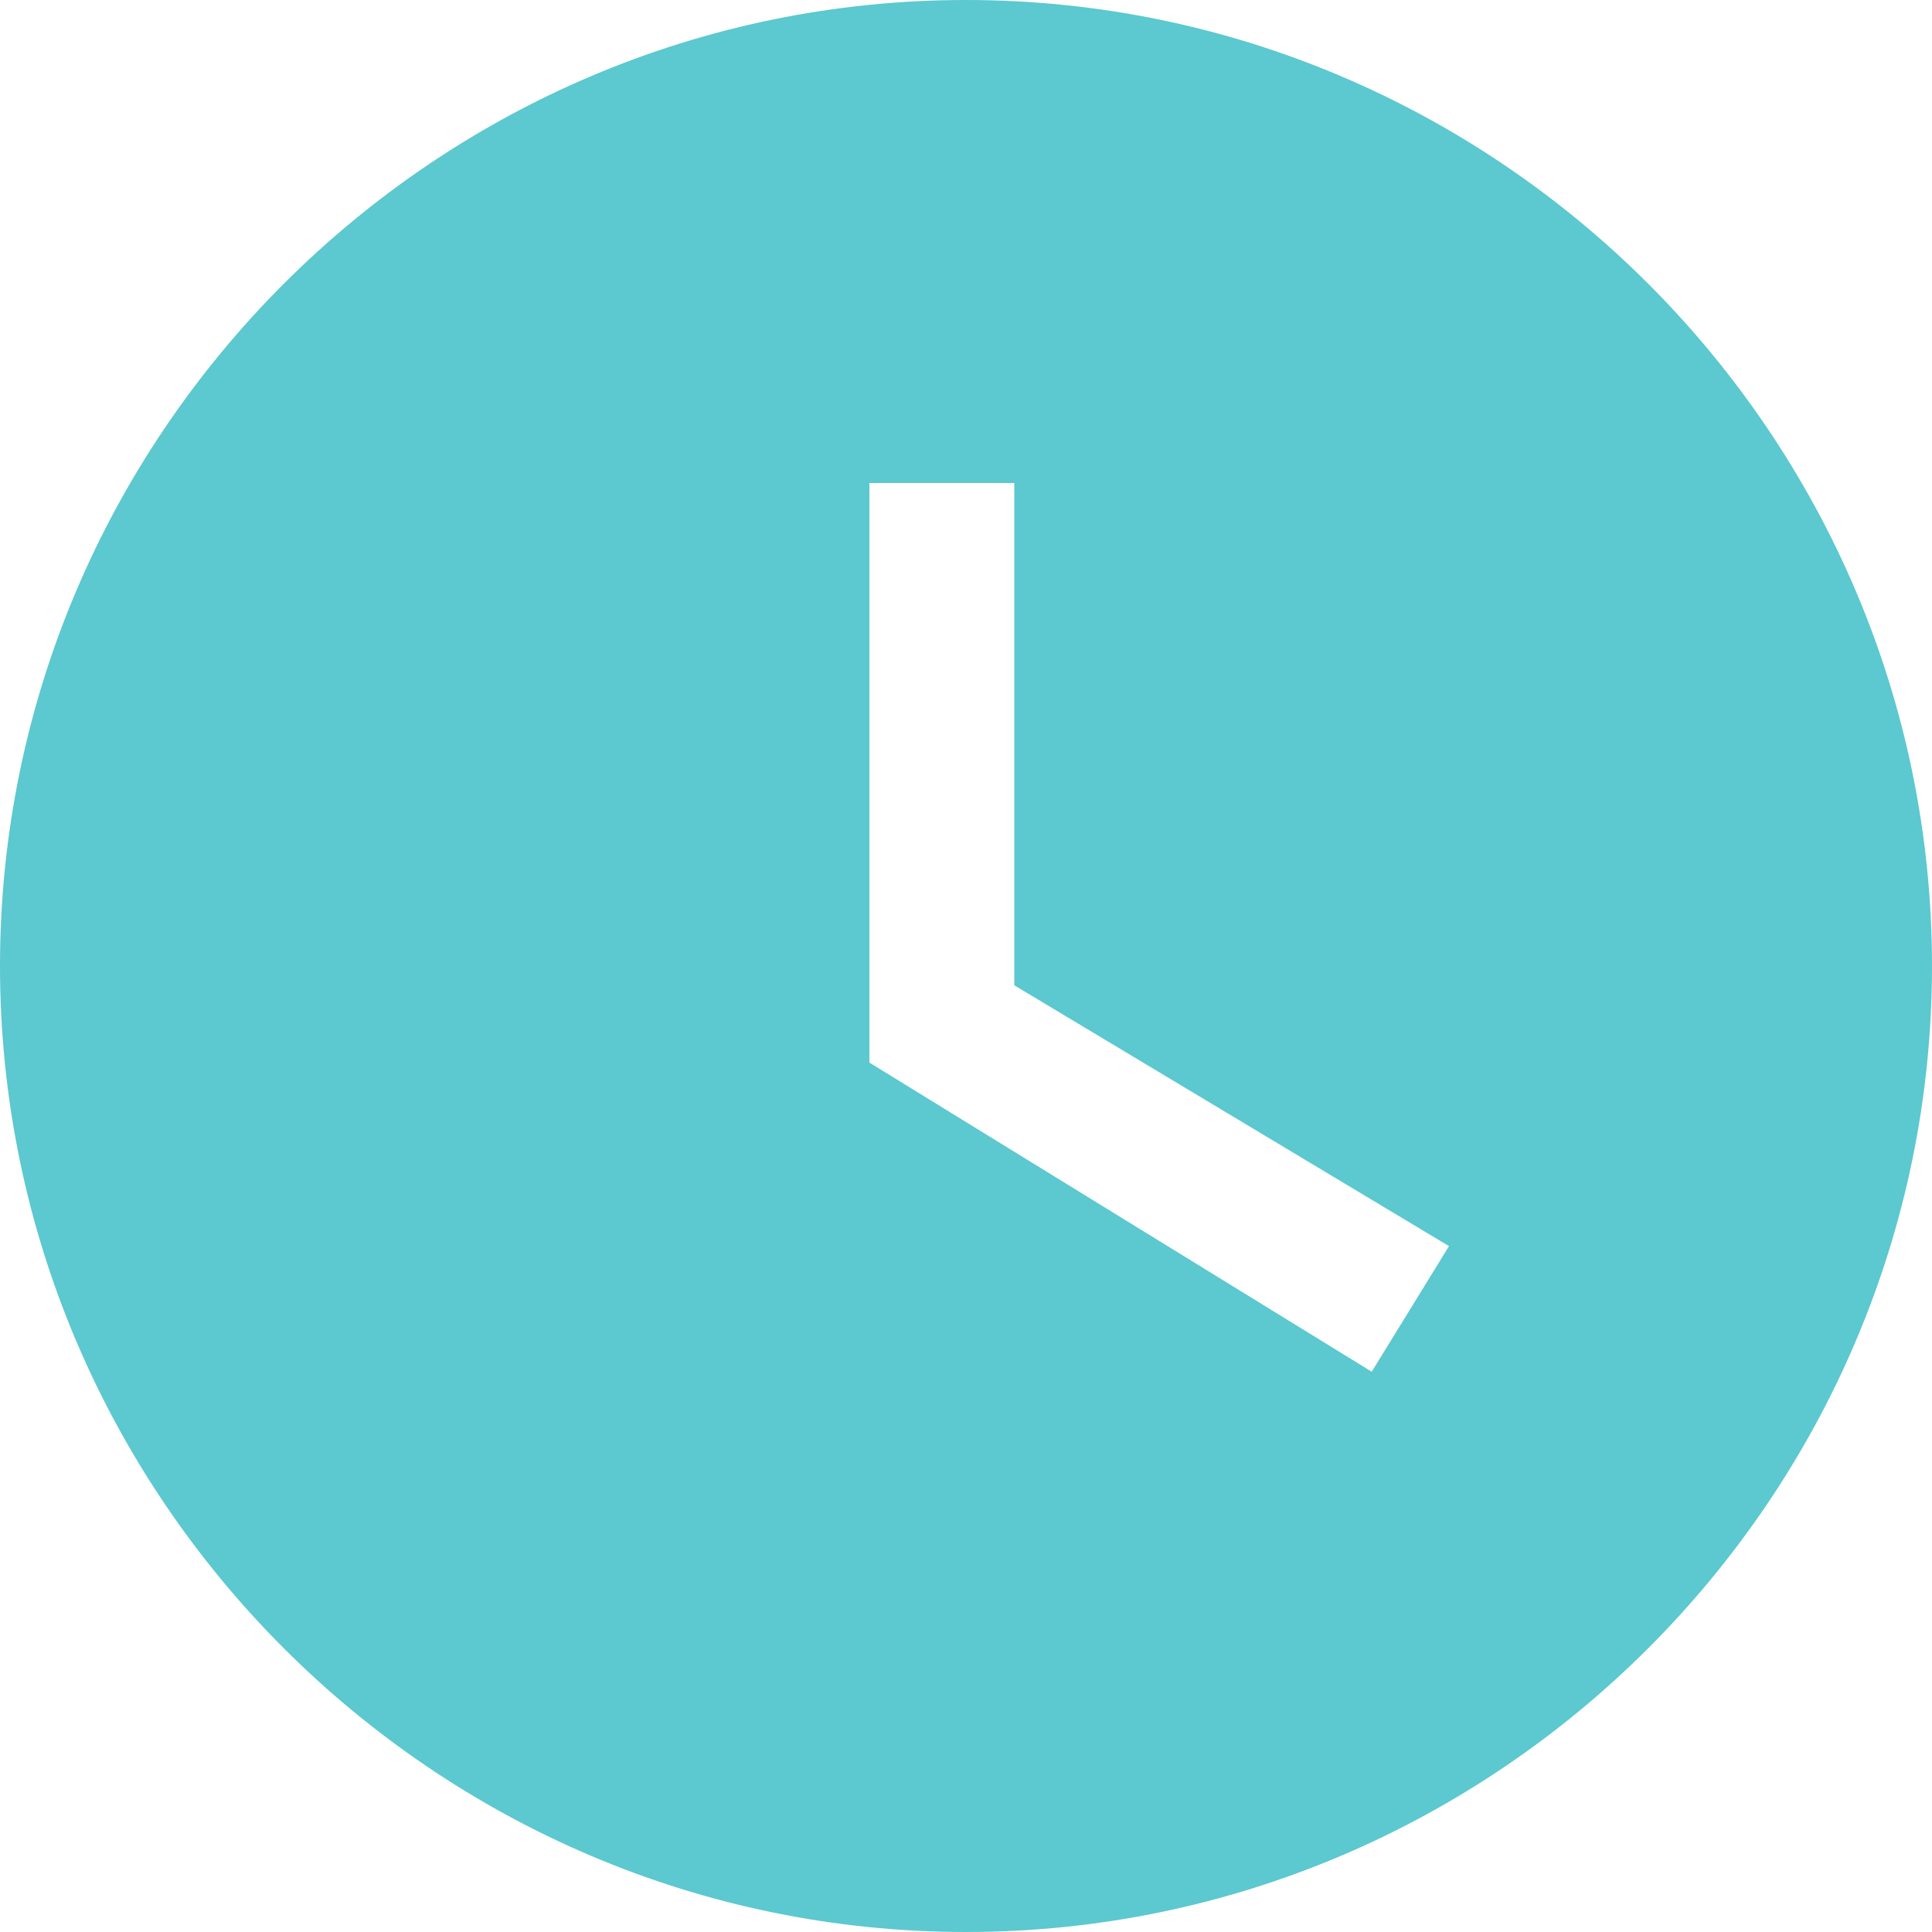 <?xml version="1.0" encoding="utf-8" ?>
<svg xmlns="http://www.w3.org/2000/svg" xmlns:xlink="http://www.w3.org/1999/xlink" width="20" height="20">
	<defs>
		<clipPath id="clip_0">
			<rect x="-2" y="-2" width="24" height="24" clip-rule="evenodd"/>
		</clipPath>
	</defs>
	<g clip-path="url(#clip_0)">
		<path fill="rgb(92,200,208)" stroke="none" d="M0 10C0 4.5 4.5 0 10 0C15.5 0 20 4.5 20 10C20 15.5 15.5 20 10 20C4.5 20 0 15.5 0 10ZM9 11L14.2 14.2L15 12.9L10.5 10.2L10.5 5L9 5L9 11Z" fill-rule="evenodd"/>
	</g>
</svg>
